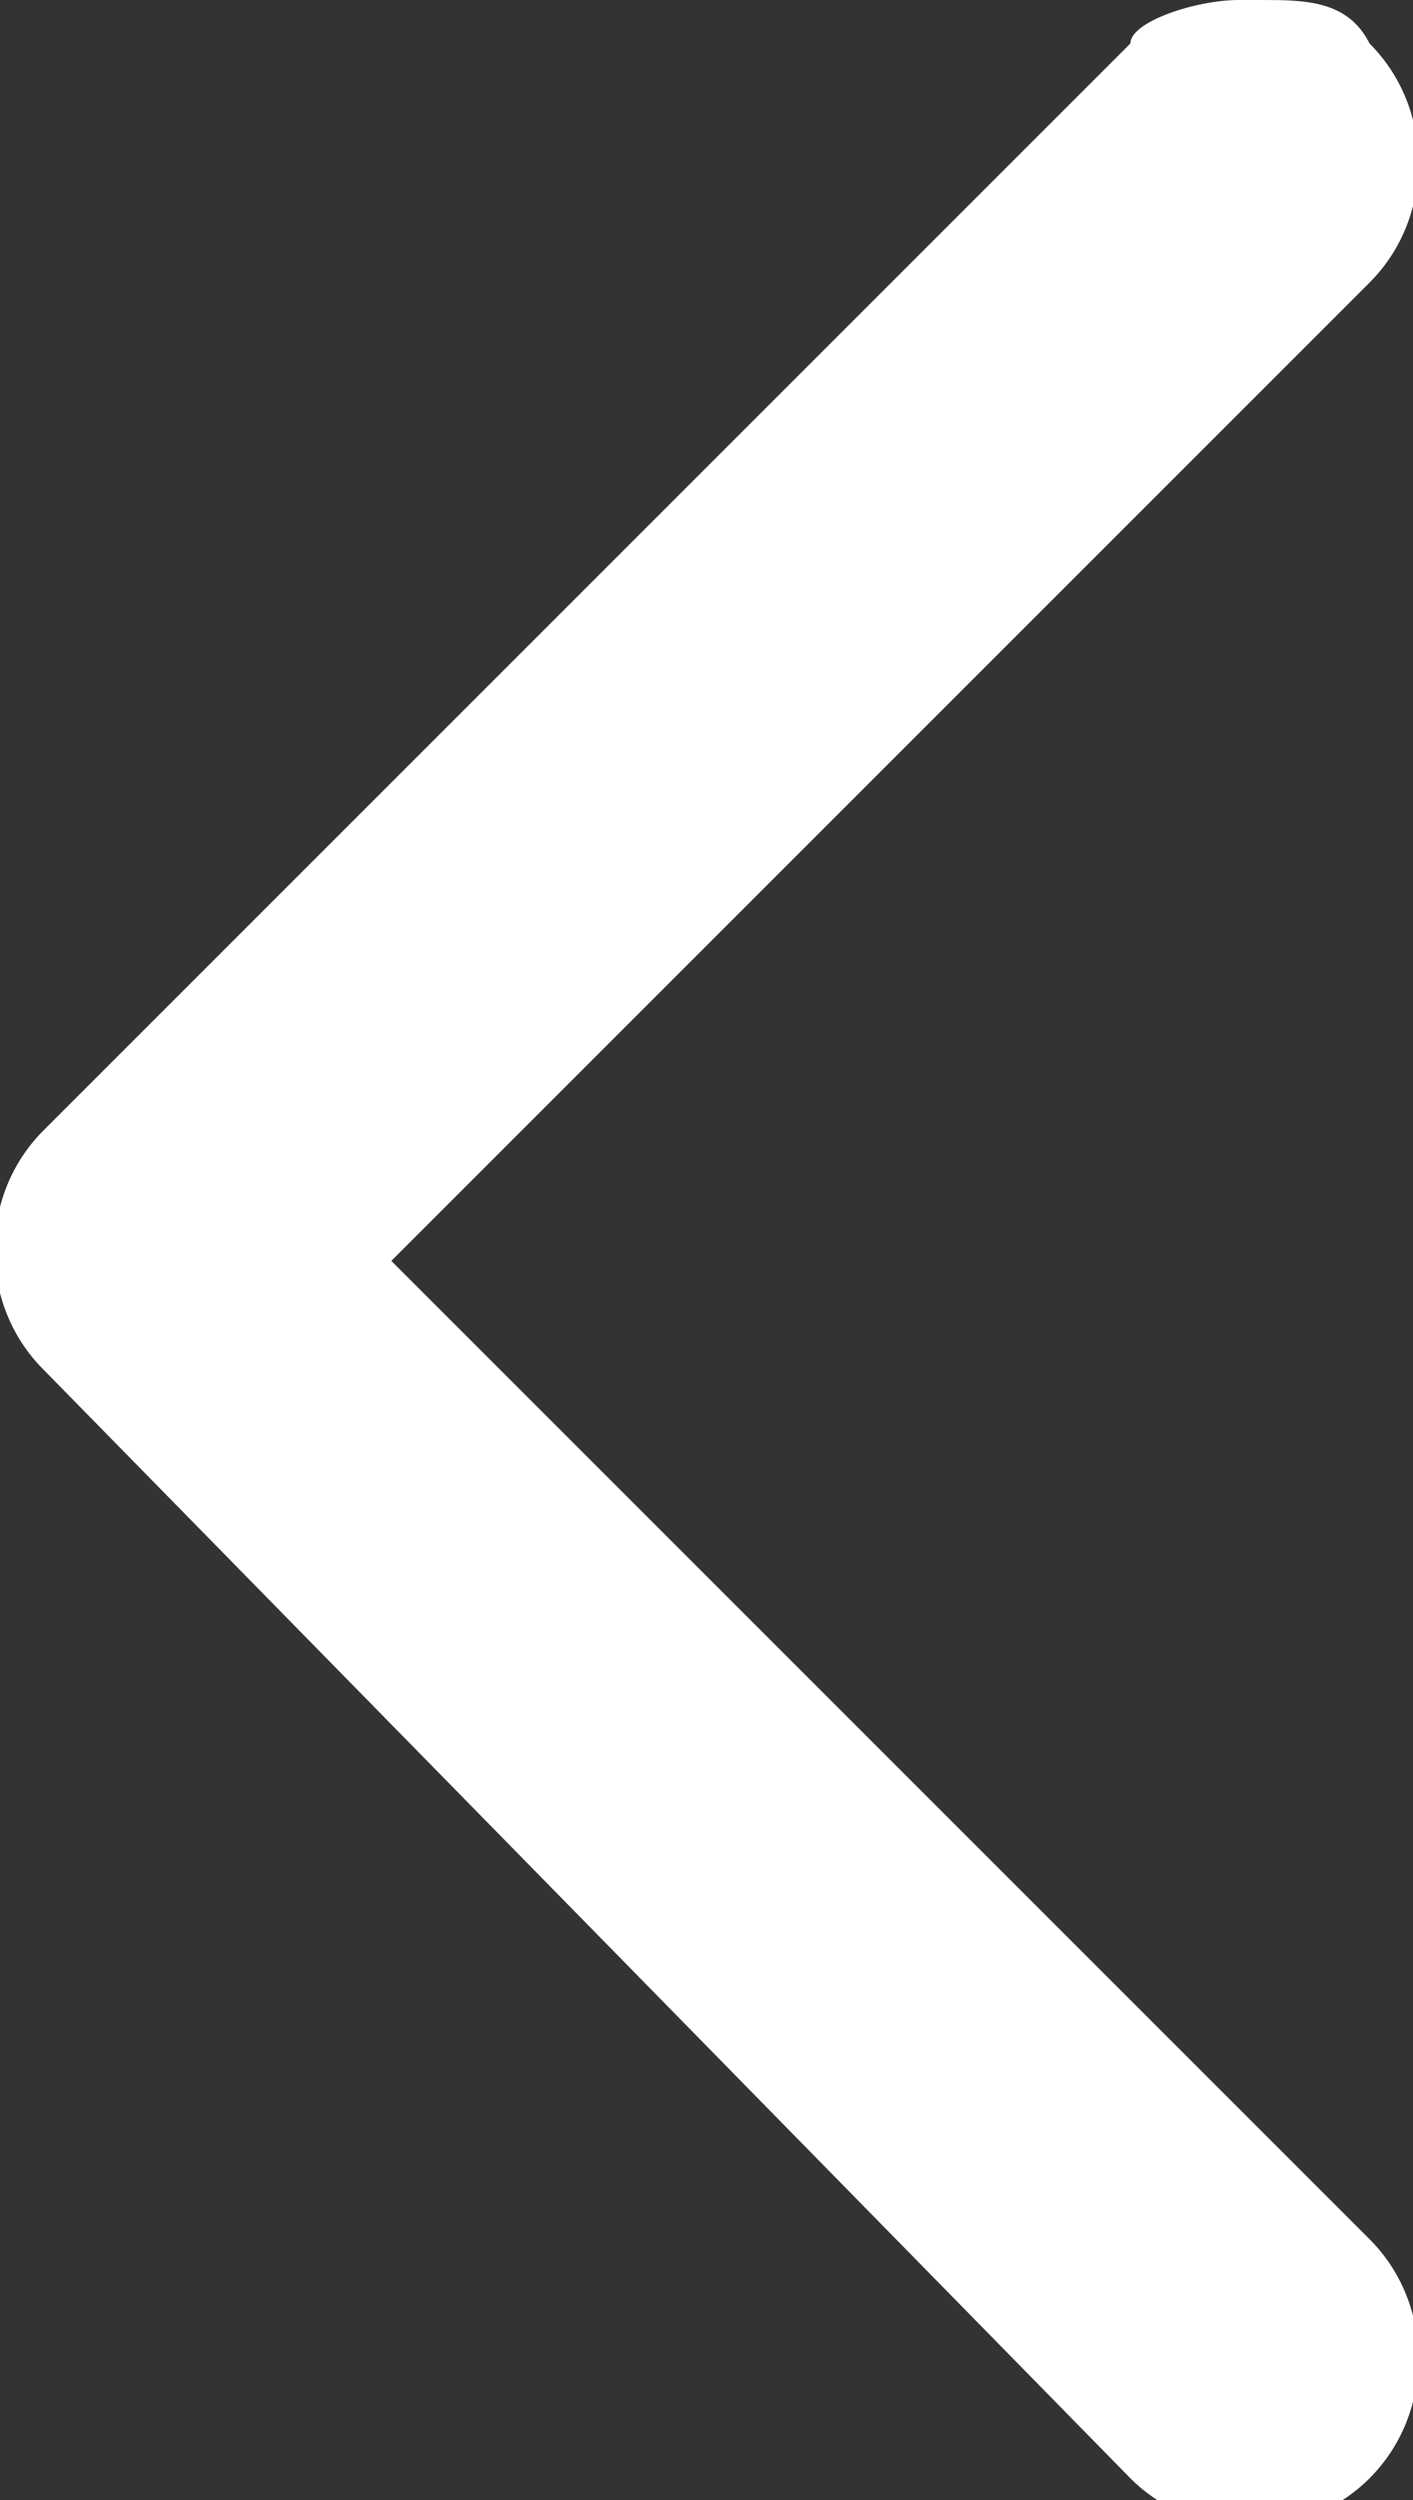 <?xml version="1.0" encoding="UTF-8"?>
<svg id="Layer_1" data-name="Layer 1" xmlns="http://www.w3.org/2000/svg" width="6.5" height="11.5" version="1.1" viewBox="0 0 6.5 11.5">
  <rect x="0" y="0" width="6.5" height="11.5" fill="#333333" stroke="none"/>
  <defs>
    <style>
      .cls-1 {
        fill: #fff;
        stroke-width: 0px;
      }
    </style>
  </defs>
  <path class="cls-1" d="M5.8,0c.2,0,.4,0,.5.2.3.3.3.8,0,1.1L1.8,5.8l4.5,4.5c.3.3.3.8,0,1.1s-.8.3-1.1,0L.2,6.3c-.3-.3-.3-.8,0-1.1L5.2.2c0-.1.3-.2.5-.2h.1Z"/>
</svg>